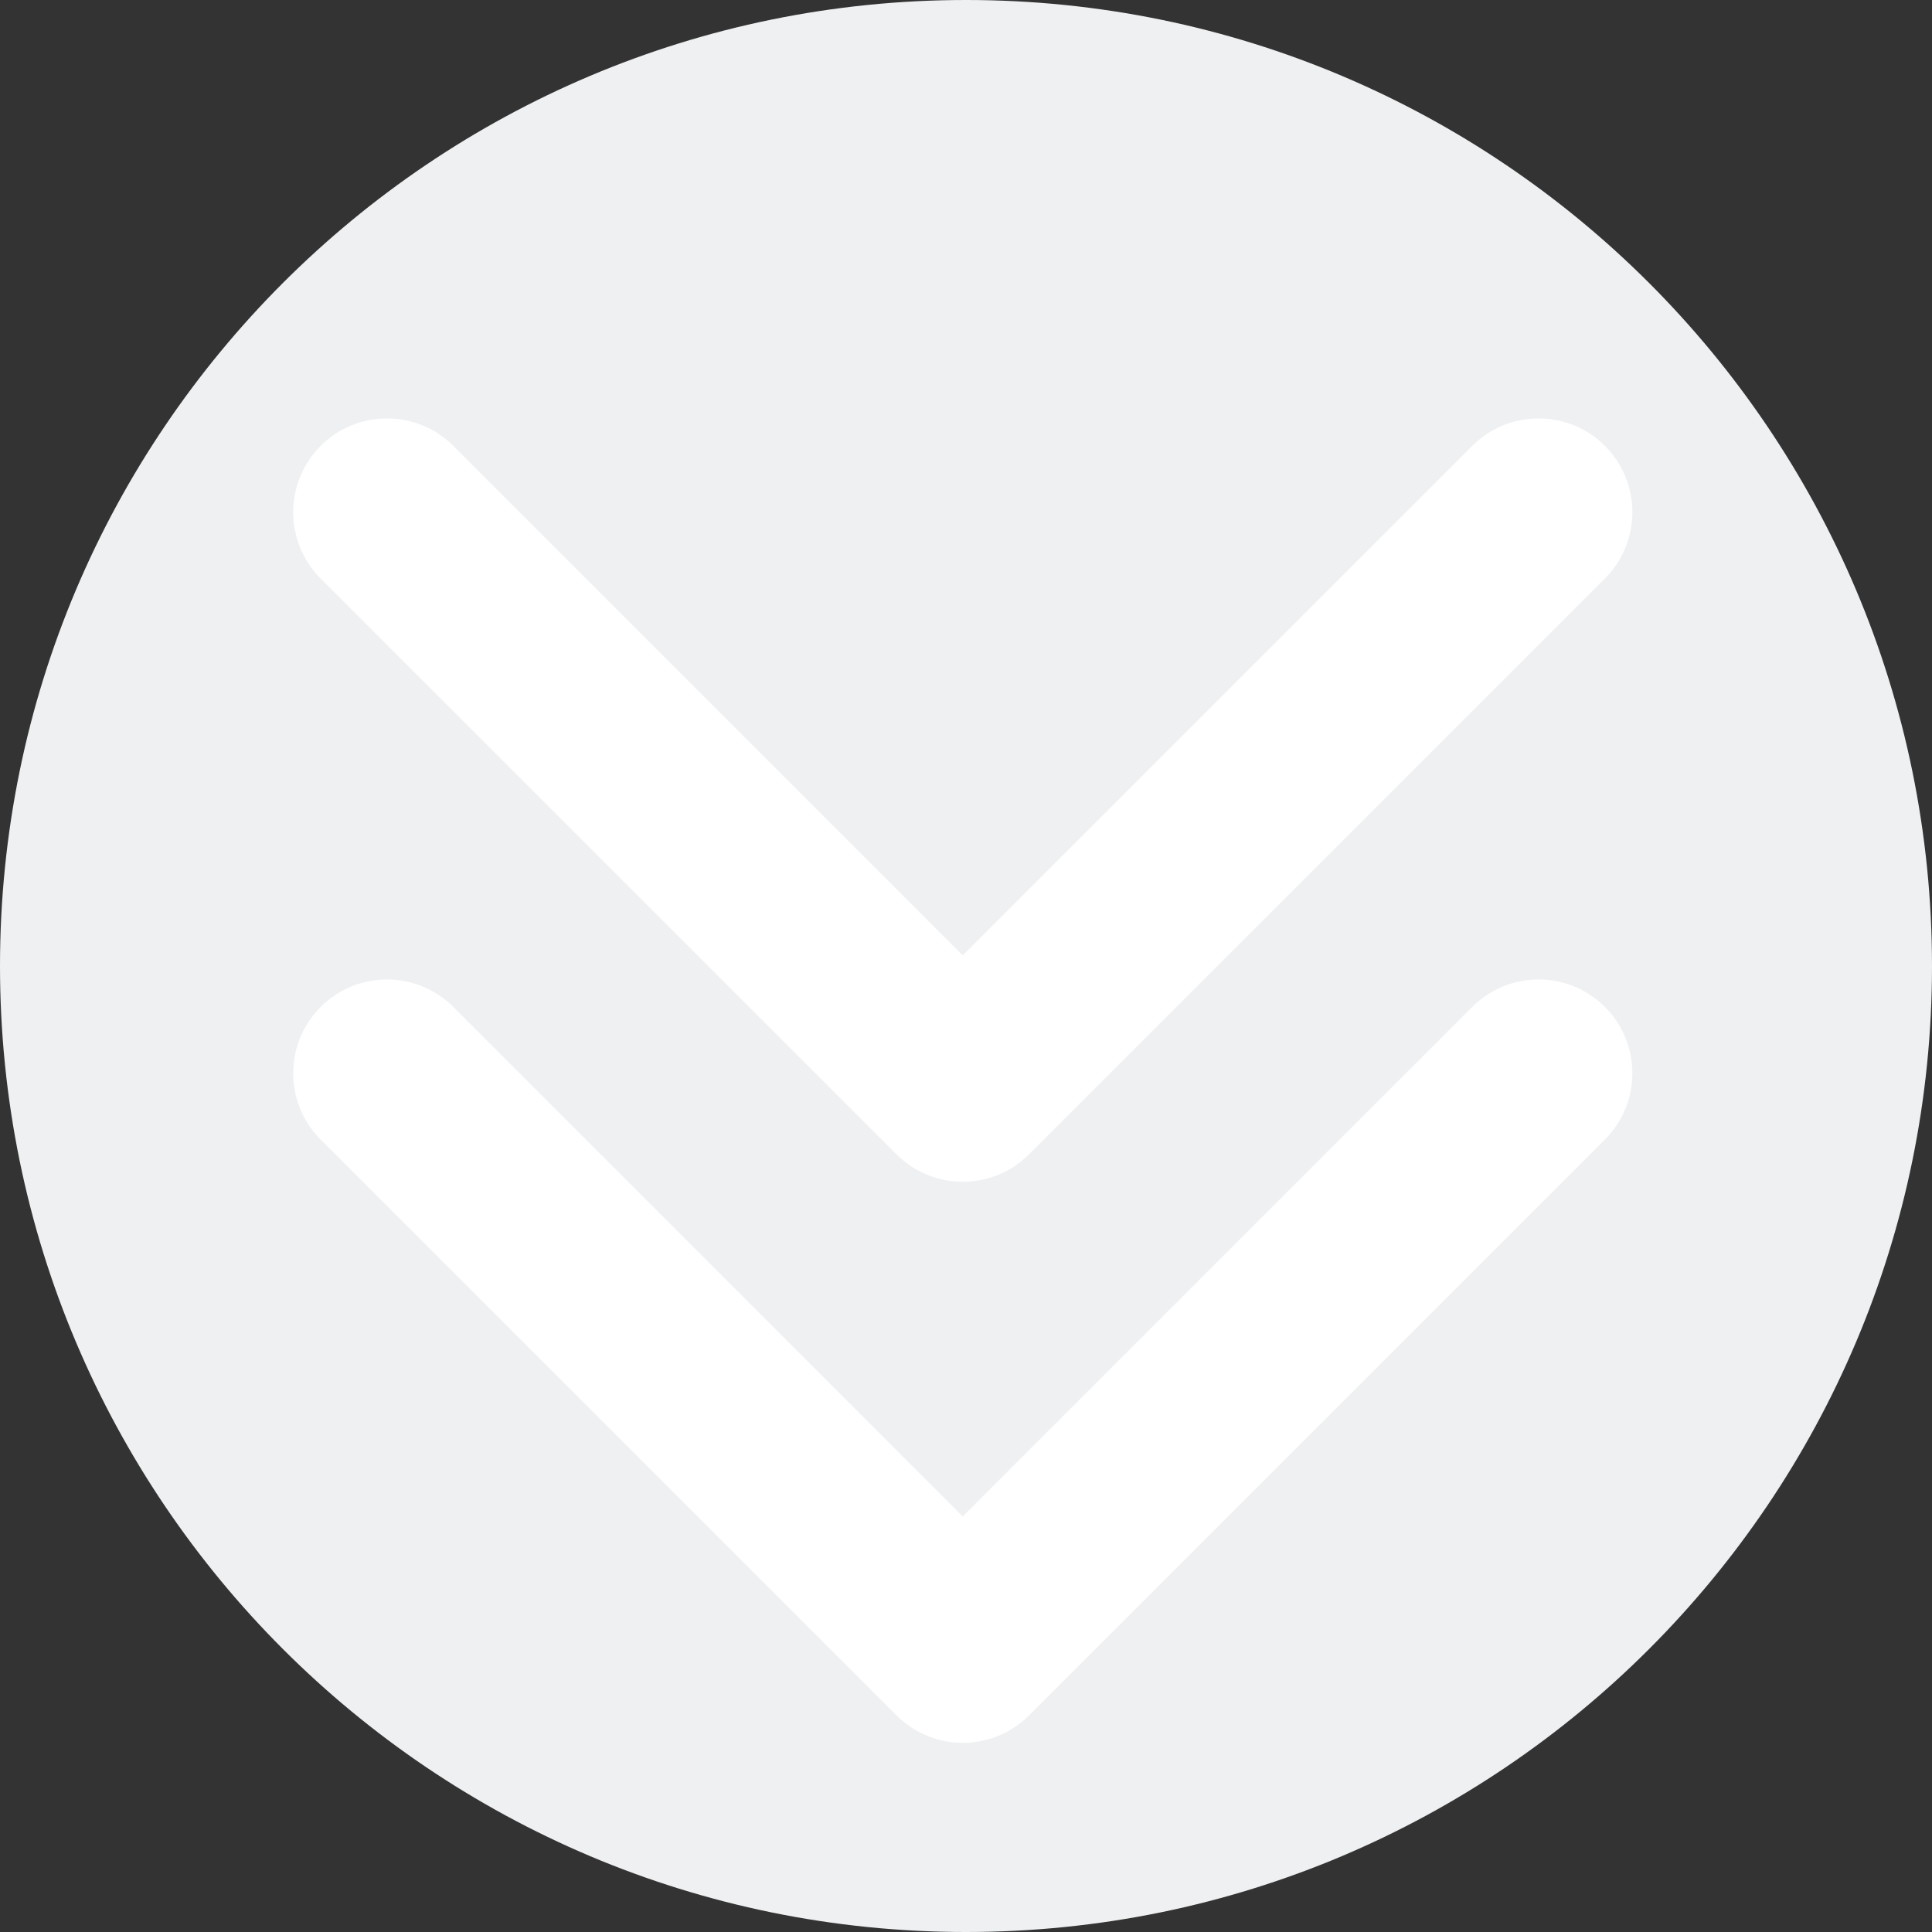 <svg xmlns="http://www.w3.org/2000/svg" xmlns:xlink="http://www.w3.org/1999/xlink" zoomAndPan="magnify" preserveAspectRatio="xMidYMid meet" version="1.2" viewBox="21.84 134.34 856.32 856.32"><rect x="21.84" y="134.34" width="856.32" height="856.32" fill="#333333" stroke="none"/><defs><clipPath id="d1bdb29056"><path d="M 21.84 134.34 L 878.16 134.34 L 878.16 990.66 L 21.84 990.66 Z M 21.84 134.34 "/></clipPath><clipPath id="a74a1581c4"><path d="M 450 134.34 C 213.535 134.34 21.84 326.035 21.84 562.5 C 21.84 798.965 213.535 990.66 450 990.66 C 686.465 990.66 878.16 798.965 878.16 562.5 C 878.16 326.035 686.465 134.34 450 134.34 Z M 450 134.34 "/></clipPath><clipPath id="2b98cff7ec"><path d="M 151.789 319.797 L 746 319.797 L 746 906.805 L 151.789 906.805 Z M 151.789 319.797 "/></clipPath></defs><g id="d80a86aa12"><g clip-rule="nonzero" clip-path="url(#d1bdb29056)"><g clip-rule="nonzero" clip-path="url(#a74a1581c4)"><path style=" stroke:none;fill-rule:nonzero;fill:#eff0f2;fill-opacity:1;" d="M 21.84 134.34 L 878.16 134.34 L 878.16 990.66 L 21.84 990.66 Z M 21.84 134.34 "/></g></g><g clip-rule="nonzero" clip-path="url(#2b98cff7ec)"><path style=" stroke:none;fill-rule:nonzero;fill:#ffffff;fill-opacity:1;" d="M 733.18 580.645 C 749.406 596.871 749.406 623.184 733.18 639.41 L 477.953 894.637 C 469.84 902.75 459.195 906.809 448.551 906.809 C 437.945 906.809 427.301 902.75 419.188 894.637 L 163.961 639.41 C 147.734 623.184 147.734 596.871 163.961 580.645 C 180.188 564.418 206.5 564.418 222.766 580.645 L 448.551 806.469 L 674.371 580.645 C 690.641 564.418 716.949 564.418 733.18 580.645 Z M 419.188 645.957 C 427.301 654.07 437.945 658.129 448.551 658.129 C 459.195 658.129 469.84 654.07 477.953 645.957 L 733.18 390.77 C 749.406 374.504 749.406 348.195 733.18 331.965 C 716.949 315.738 690.641 315.738 674.371 331.965 L 448.551 557.789 L 222.766 331.965 C 206.5 315.738 180.188 315.738 163.961 331.965 C 147.734 348.195 147.734 374.504 163.961 390.77 Z M 419.188 645.957 "/></g></g></svg>